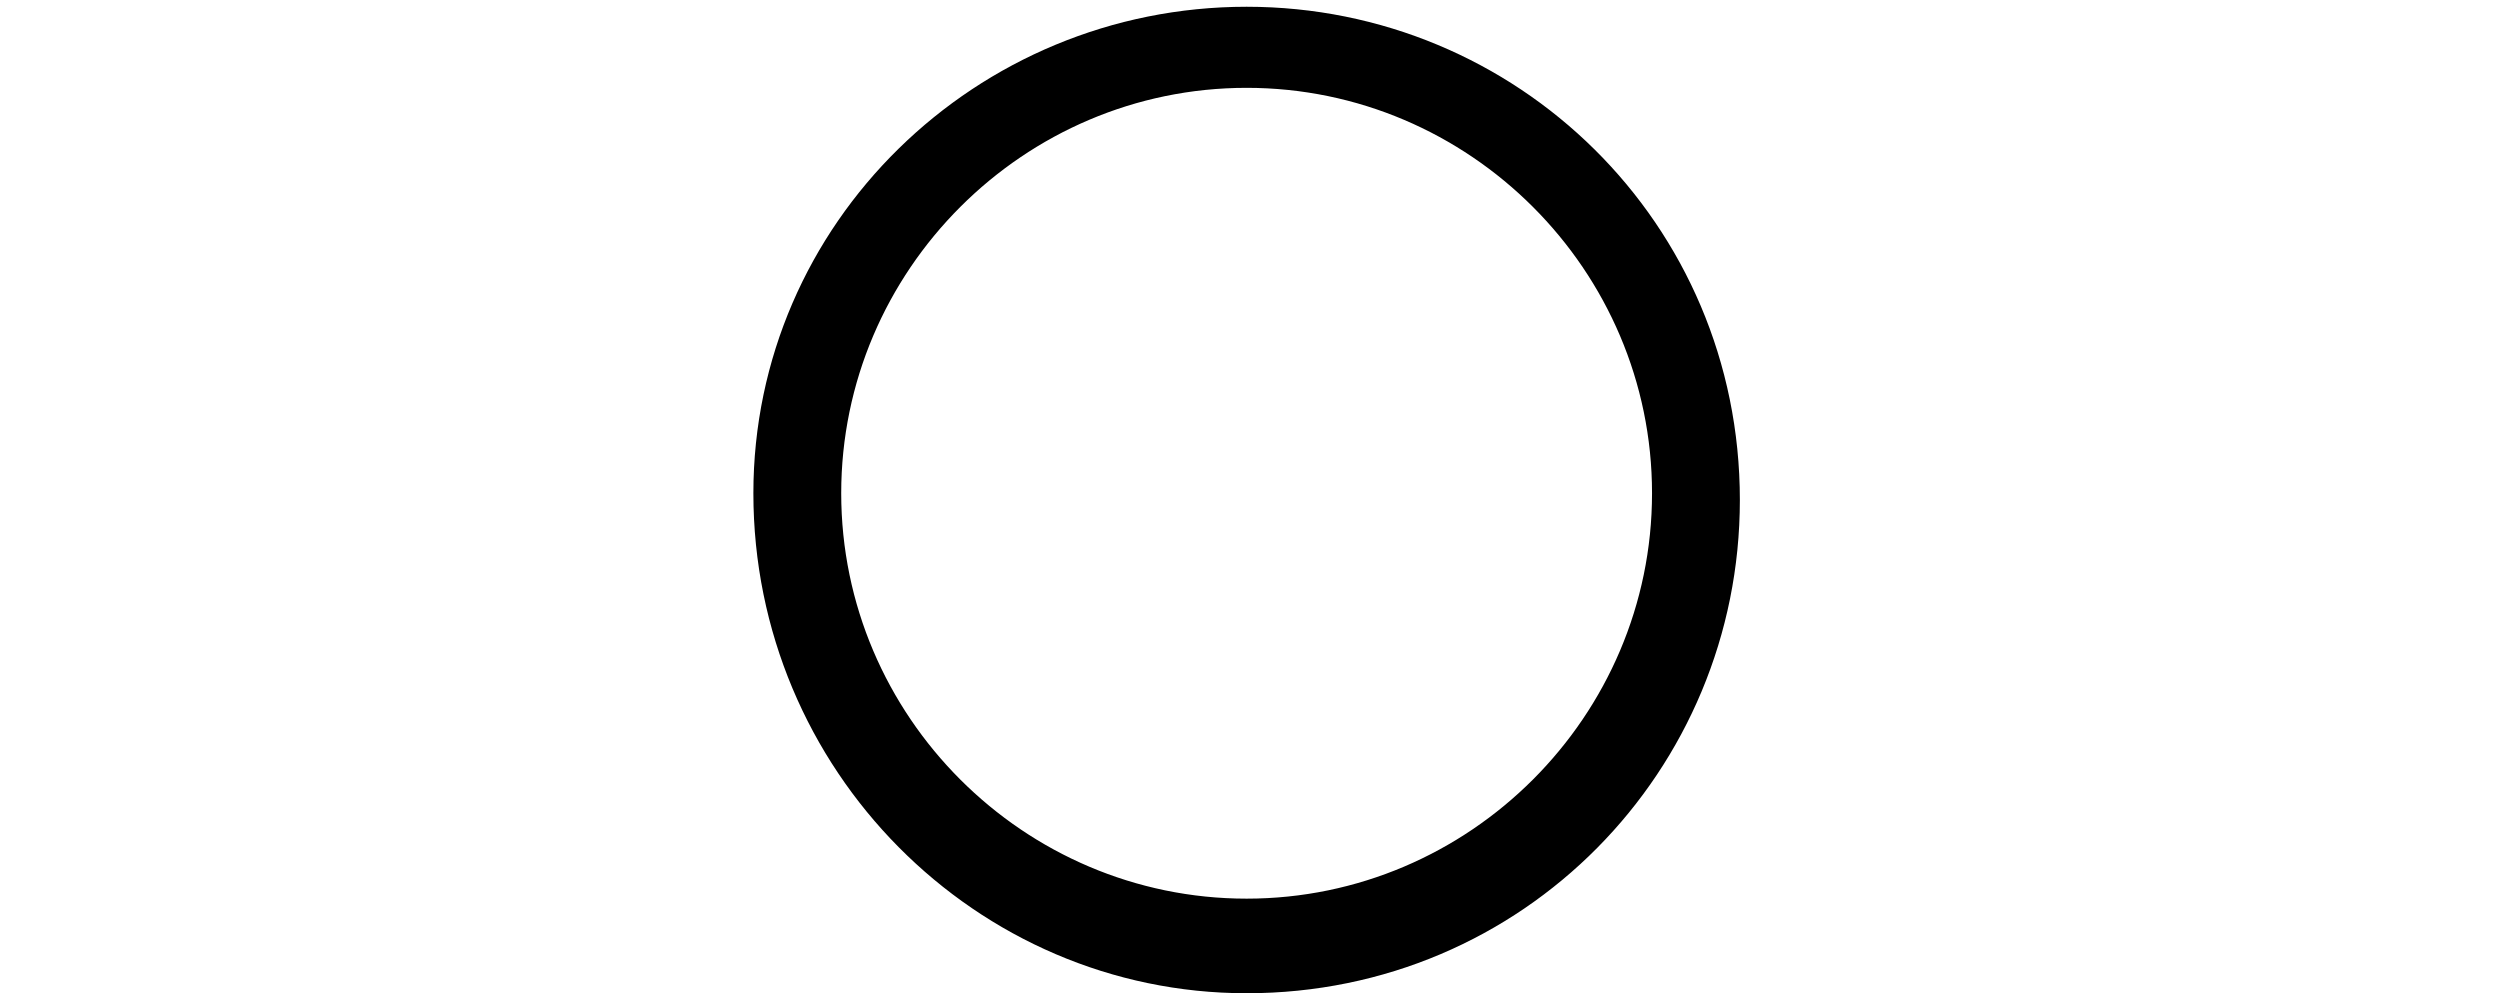 <svg id="Слой_1" xmlns="http://www.w3.org/2000/svg" xmlns:xlink="http://www.w3.org/1999/xlink" viewBox="0 0 14.7 14.7" width="37"><style>.st0{clip-path:url(#SVGID_2_);fill-rule:evenodd;clip-rule:evenodd}</style><defs><path id="SVGID_1_" d="M0 0h14.7v14.7H0z"/></defs><clipPath id="SVGID_2_"><use xlink:href="#SVGID_1_" overflow="visible"/></clipPath><path class="st0" d="M7.3 13.3c-3.3 0-6-2.7-6-6s2.7-6 6-6 6 2.7 6 6-2.7 6-6 6m0 1.4c4.1 0 7.3-3.3 7.3-7.3 0-4.1-3.3-7.3-7.3-7.3S0 3.3 0 7.3c0 4.1 3.3 7.4 7.3 7.4"/></svg>